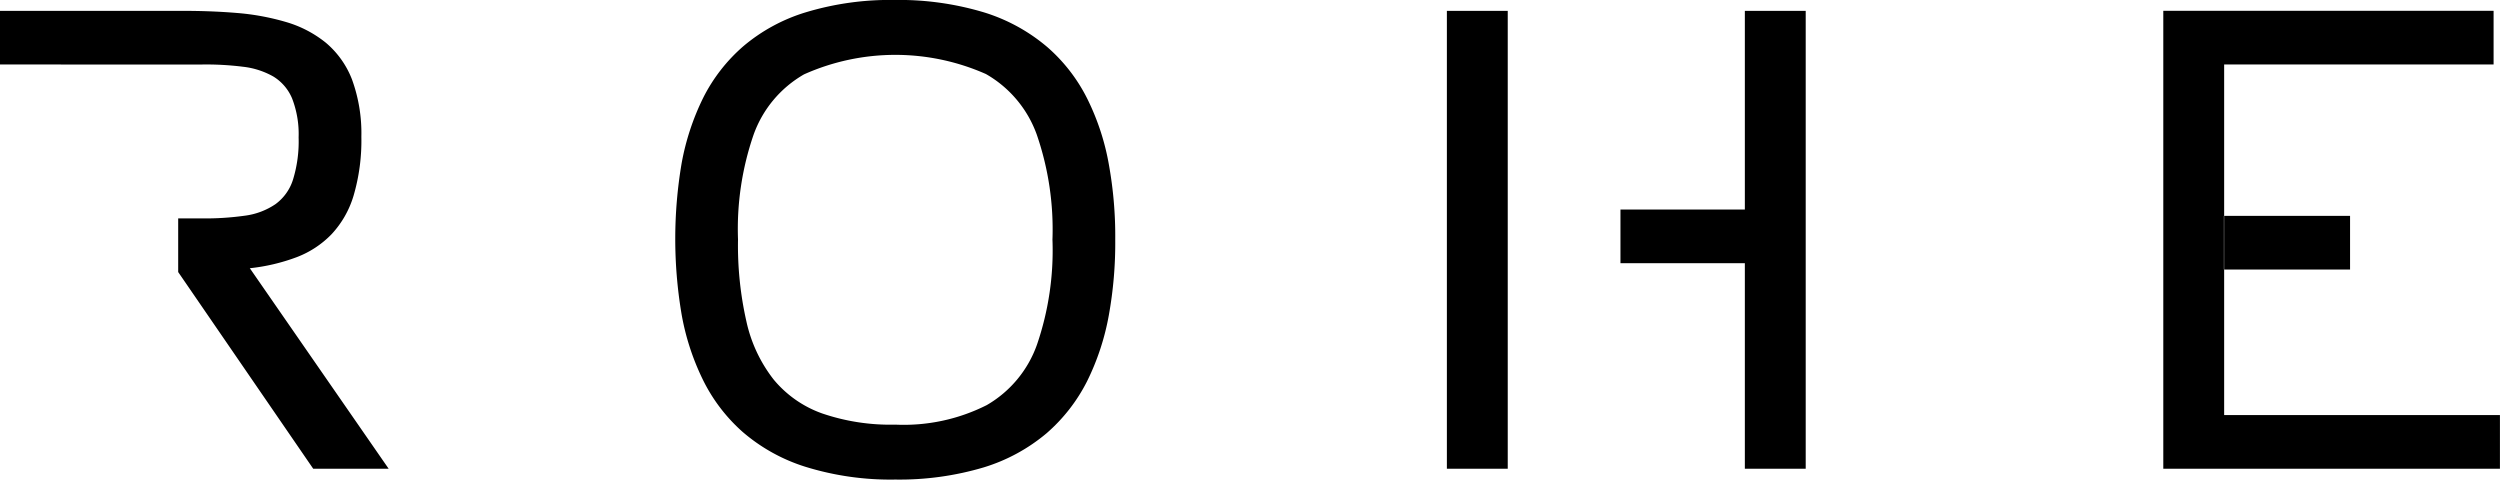 <svg xmlns="http://www.w3.org/2000/svg" width="192.001" height="36.833" viewBox="0 0 192.001 36.833">
  <path id="path6" d="M3813.146,3170.584H3824a22.7,22.7,0,0,1,3.133.172,6.115,6.115,0,0,1,2.321.744,3.59,3.59,0,0,1,1.452,1.692,7.569,7.569,0,0,1,.5,2.984,9.959,9.959,0,0,1-.43,3.245,3.707,3.707,0,0,1-1.347,1.888,5.425,5.425,0,0,1-2.329.883,22.1,22.1,0,0,1-3.392.212h-1.751v4.12h0l10.371,15.106h5.794l-10.663-15.4a14.577,14.577,0,0,0,3.579-.842,7.373,7.373,0,0,0,2.694-1.765,7.466,7.466,0,0,0,1.7-2.984,15.044,15.044,0,0,0,.593-4.512,12.042,12.042,0,0,0-.722-4.4,6.965,6.965,0,0,0-2.012-2.82,8.766,8.766,0,0,0-3.051-1.586,18.648,18.648,0,0,0-3.838-.7c-1.4-.115-2.865-.164-4.4-.156h-13.731v4.117h4.674Zm76.157,13.488a22.312,22.312,0,0,1-1.185,8.011,8.72,8.72,0,0,1-3.863,4.659,14.141,14.141,0,0,1-7.028,1.5,16.169,16.169,0,0,1-5.607-.858,8.542,8.542,0,0,1-3.733-2.608,11.078,11.078,0,0,1-2.086-4.439,26.357,26.357,0,0,1-.649-6.319,22.2,22.2,0,0,1,1.193-8.035,8.718,8.718,0,0,1,3.879-4.643,17.175,17.175,0,0,1,13.966-.025,8.764,8.764,0,0,1,3.9,4.635A22.312,22.312,0,0,1,3889.3,3184.072Zm4.82-.049a30.921,30.921,0,0,0-.479-5.7,18.591,18.591,0,0,0-1.632-5.036,12.9,12.9,0,0,0-3.083-4.021,13.733,13.733,0,0,0-4.844-2.673,22.625,22.625,0,0,0-6.906-.965,22.346,22.346,0,0,0-6.8.94,13.49,13.49,0,0,0-4.812,2.607,12.911,12.911,0,0,0-3.092,3.973,18.988,18.988,0,0,0-1.656,5.035,34.72,34.72,0,0,0-.016,11.493,18.846,18.846,0,0,0,1.623,5.06,13.006,13.006,0,0,0,3.068,4.054,13.593,13.593,0,0,0,4.836,2.69,22.055,22.055,0,0,0,6.9.98,22.66,22.66,0,0,0,6.809-.94,13.689,13.689,0,0,0,4.82-2.624,13.122,13.122,0,0,0,3.108-4,18.98,18.98,0,0,0,1.664-5.06A31.274,31.274,0,0,0,3894.123,3184.022Zm48.354,1.82v15.787h4.674v-35.166h-4.674v15.259h-9.553v4.12Zm-18.21,15.787v-35.166h-4.674v35.166Zm55-15.3h9.691v-4.12h-9.691Zm.021-15.749h20.693v-4.12h-25.367v35.166h25.854v-4.12h-21.18Z" transform="translate(-3808.472 -3165.63)" fill-rule="evenodd"/>
</svg>
